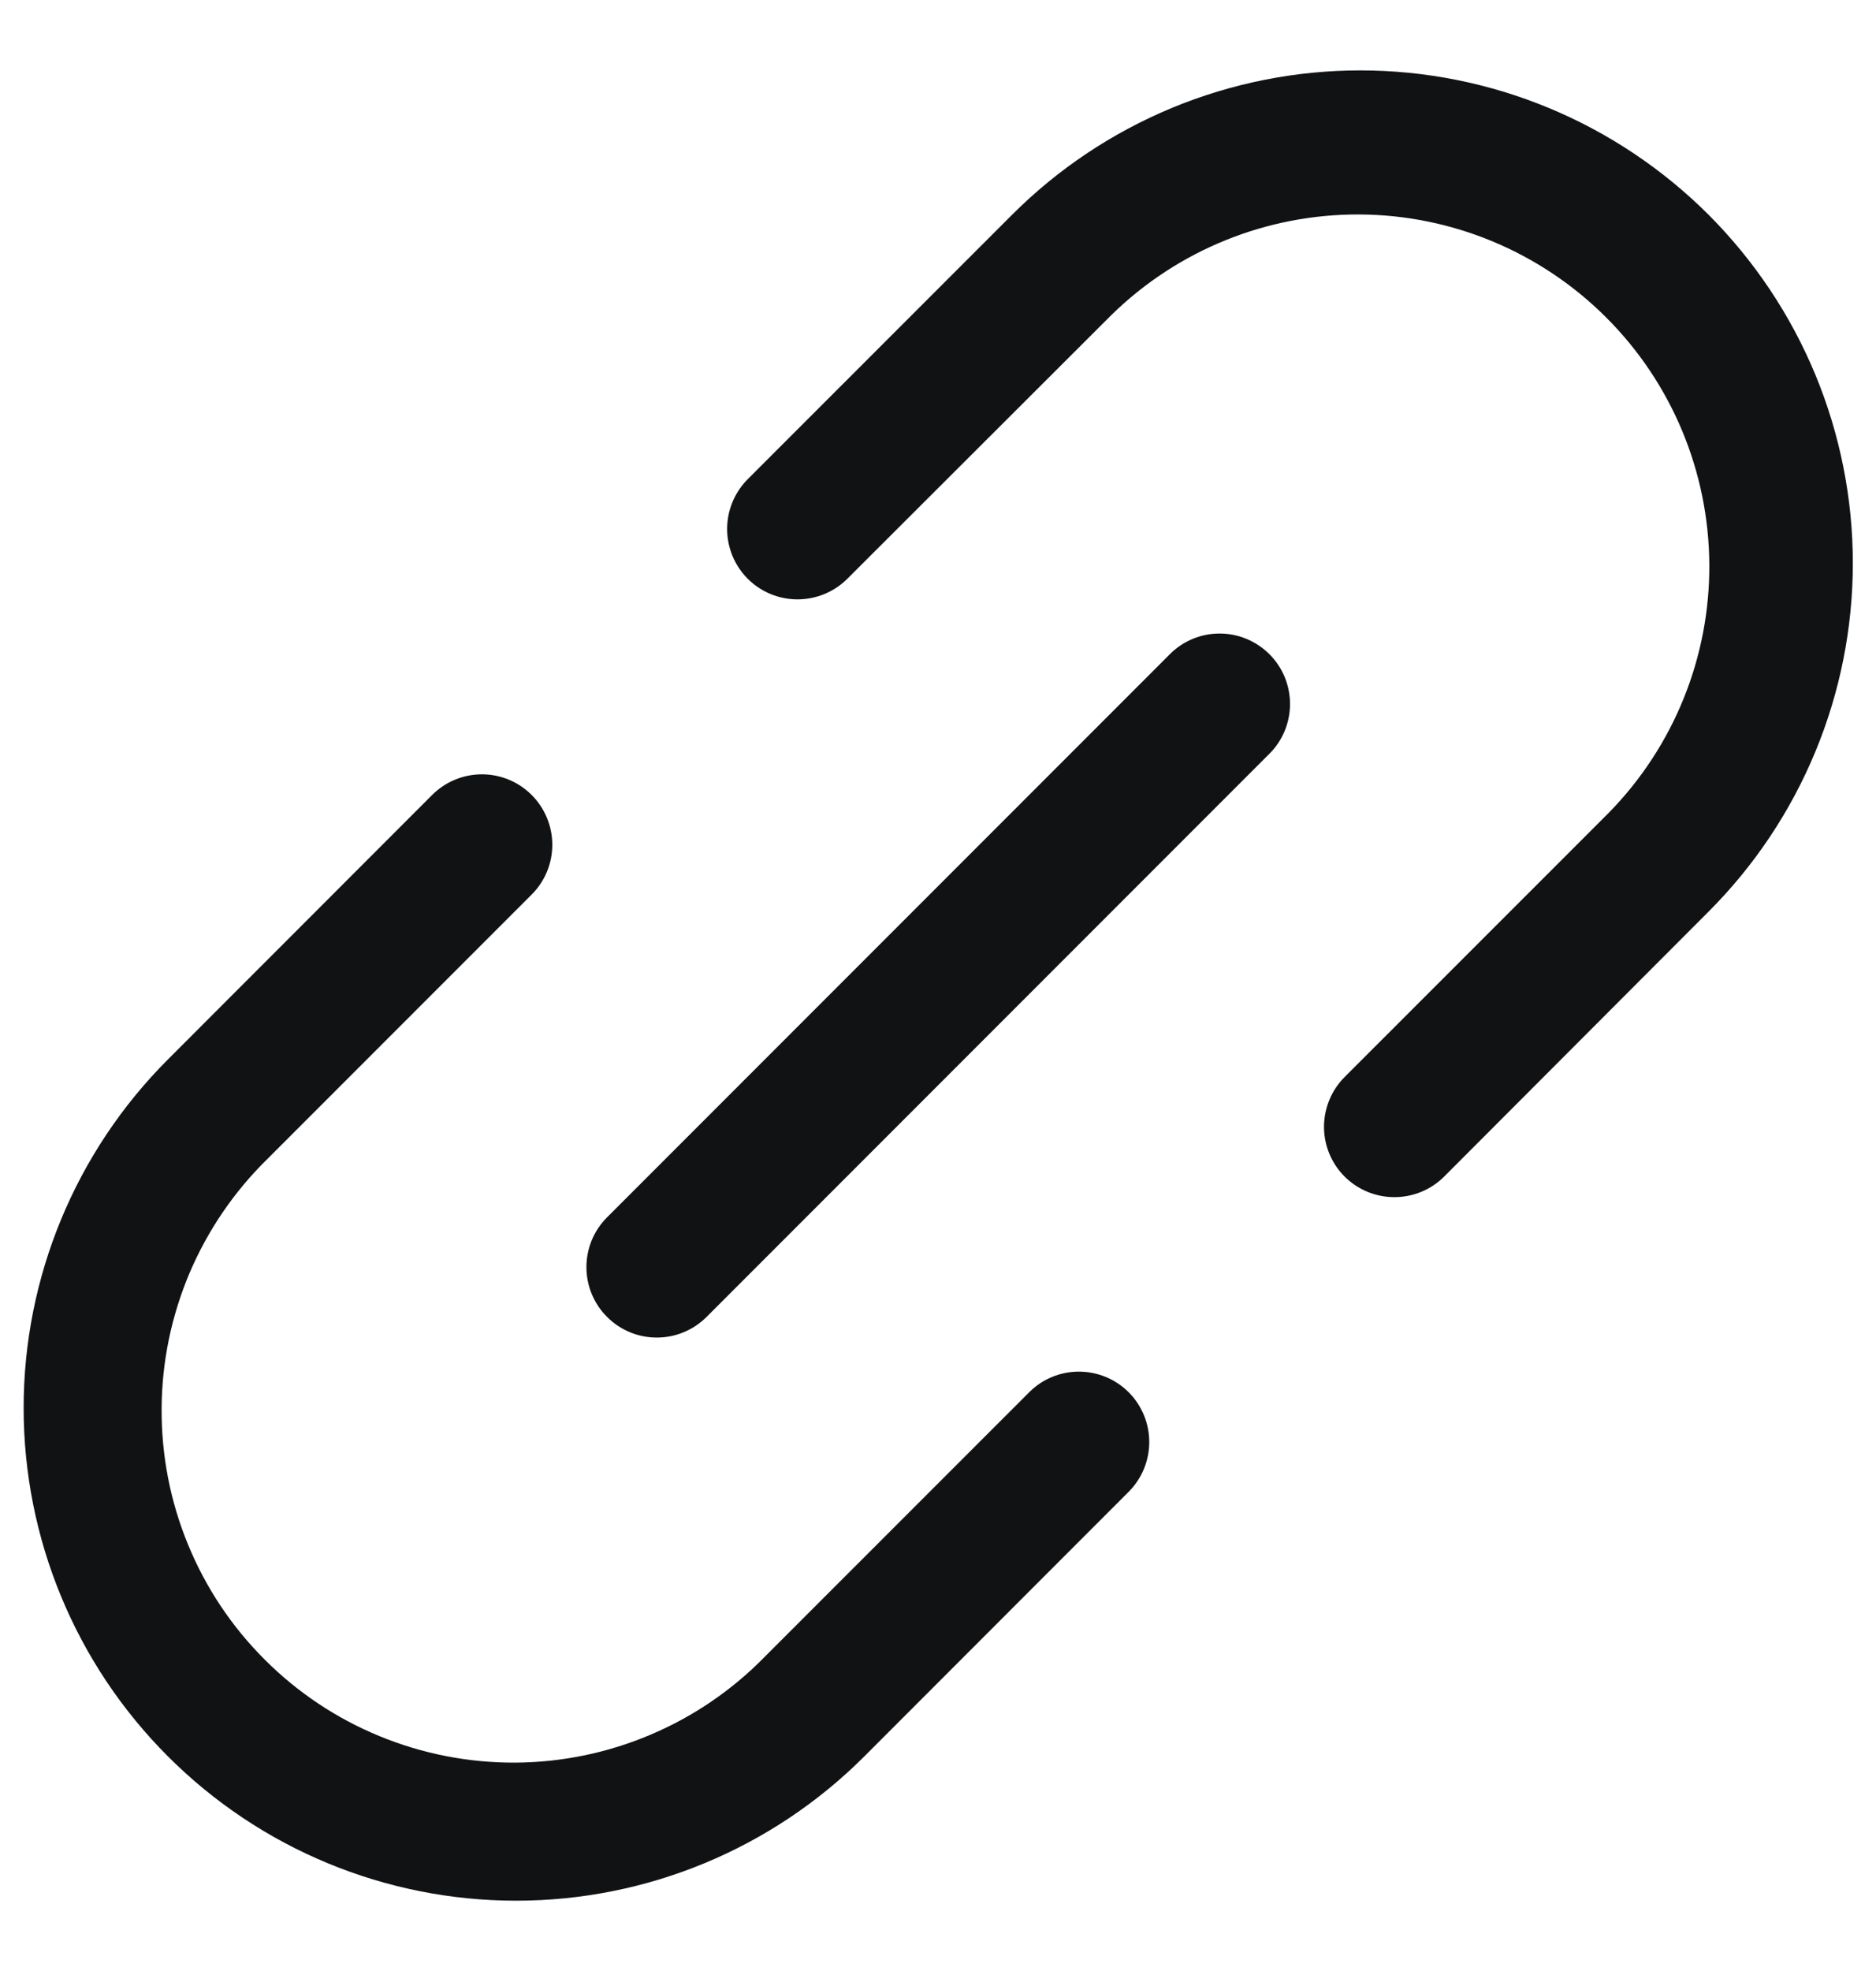 <svg width="20" height="21" viewBox="0 0 20 21" fill="none" xmlns="http://www.w3.org/2000/svg">
<path d="M13.533 6.97C13.603 7.04 13.658 7.122 13.696 7.213C13.733 7.304 13.753 7.402 13.753 7.501C13.753 7.599 13.733 7.697 13.696 7.788C13.658 7.879 13.603 7.962 13.533 8.031L7.533 14.031C7.463 14.101 7.38 14.156 7.289 14.194C7.198 14.232 7.101 14.251 7.002 14.251C6.904 14.251 6.806 14.232 6.715 14.194C6.624 14.156 6.541 14.101 6.472 14.031C6.402 13.962 6.347 13.879 6.309 13.788C6.271 13.697 6.252 13.599 6.252 13.501C6.252 13.402 6.271 13.305 6.309 13.213C6.347 13.122 6.402 13.04 6.472 12.97L12.472 6.97C12.541 6.9 12.624 6.845 12.715 6.807C12.806 6.769 12.904 6.75 13.002 6.75C13.101 6.75 13.198 6.769 13.289 6.807C13.38 6.845 13.463 6.9 13.533 6.97ZM18.215 2.288C17.727 1.801 17.148 1.414 16.511 1.15C15.874 0.886 15.192 0.75 14.502 0.75C13.813 0.75 13.13 0.886 12.493 1.15C11.856 1.414 11.277 1.801 10.79 2.288L7.972 5.105C7.831 5.246 7.752 5.437 7.752 5.636C7.752 5.835 7.831 6.026 7.972 6.167C8.112 6.307 8.303 6.386 8.502 6.386C8.701 6.386 8.892 6.307 9.033 6.167L11.851 3.354C12.557 2.664 13.506 2.28 14.494 2.285C15.481 2.29 16.426 2.685 17.124 3.383C17.823 4.081 18.217 5.026 18.223 6.014C18.229 7.001 17.845 7.951 17.154 8.657L14.335 11.475C14.195 11.615 14.116 11.806 14.115 12.005C14.115 12.204 14.194 12.395 14.335 12.536C14.476 12.676 14.666 12.755 14.865 12.755C15.064 12.755 15.255 12.677 15.396 12.536L18.215 9.713C18.702 9.226 19.089 8.647 19.353 8.01C19.617 7.373 19.753 6.69 19.753 6.001C19.753 5.311 19.617 4.628 19.353 3.991C19.089 3.354 18.702 2.776 18.215 2.288ZM10.972 14.834L8.153 17.652C7.807 18.006 7.393 18.289 6.936 18.482C6.48 18.676 5.989 18.777 5.493 18.78C4.997 18.782 4.506 18.687 4.047 18.498C3.588 18.31 3.171 18.032 2.821 17.681C2.47 17.331 2.192 16.914 2.004 16.455C1.815 15.996 1.72 15.505 1.723 15.008C1.725 14.512 1.827 14.022 2.02 13.565C2.214 13.109 2.496 12.695 2.851 12.348L5.668 9.531C5.809 9.391 5.888 9.2 5.888 9.001C5.888 8.802 5.809 8.611 5.668 8.47C5.527 8.329 5.337 8.25 5.138 8.25C4.939 8.25 4.748 8.329 4.607 8.47L1.79 11.288C0.805 12.273 0.252 13.608 0.252 15.001C0.252 16.393 0.805 17.729 1.79 18.713C2.774 19.698 4.11 20.251 5.502 20.251C6.895 20.251 8.23 19.698 9.215 18.713L12.033 15.894C12.174 15.753 12.252 15.562 12.252 15.364C12.252 15.165 12.173 14.974 12.032 14.833C11.892 14.693 11.701 14.614 11.502 14.614C11.303 14.614 11.112 14.693 10.972 14.834Z" fill="#101214"/>
</svg>
